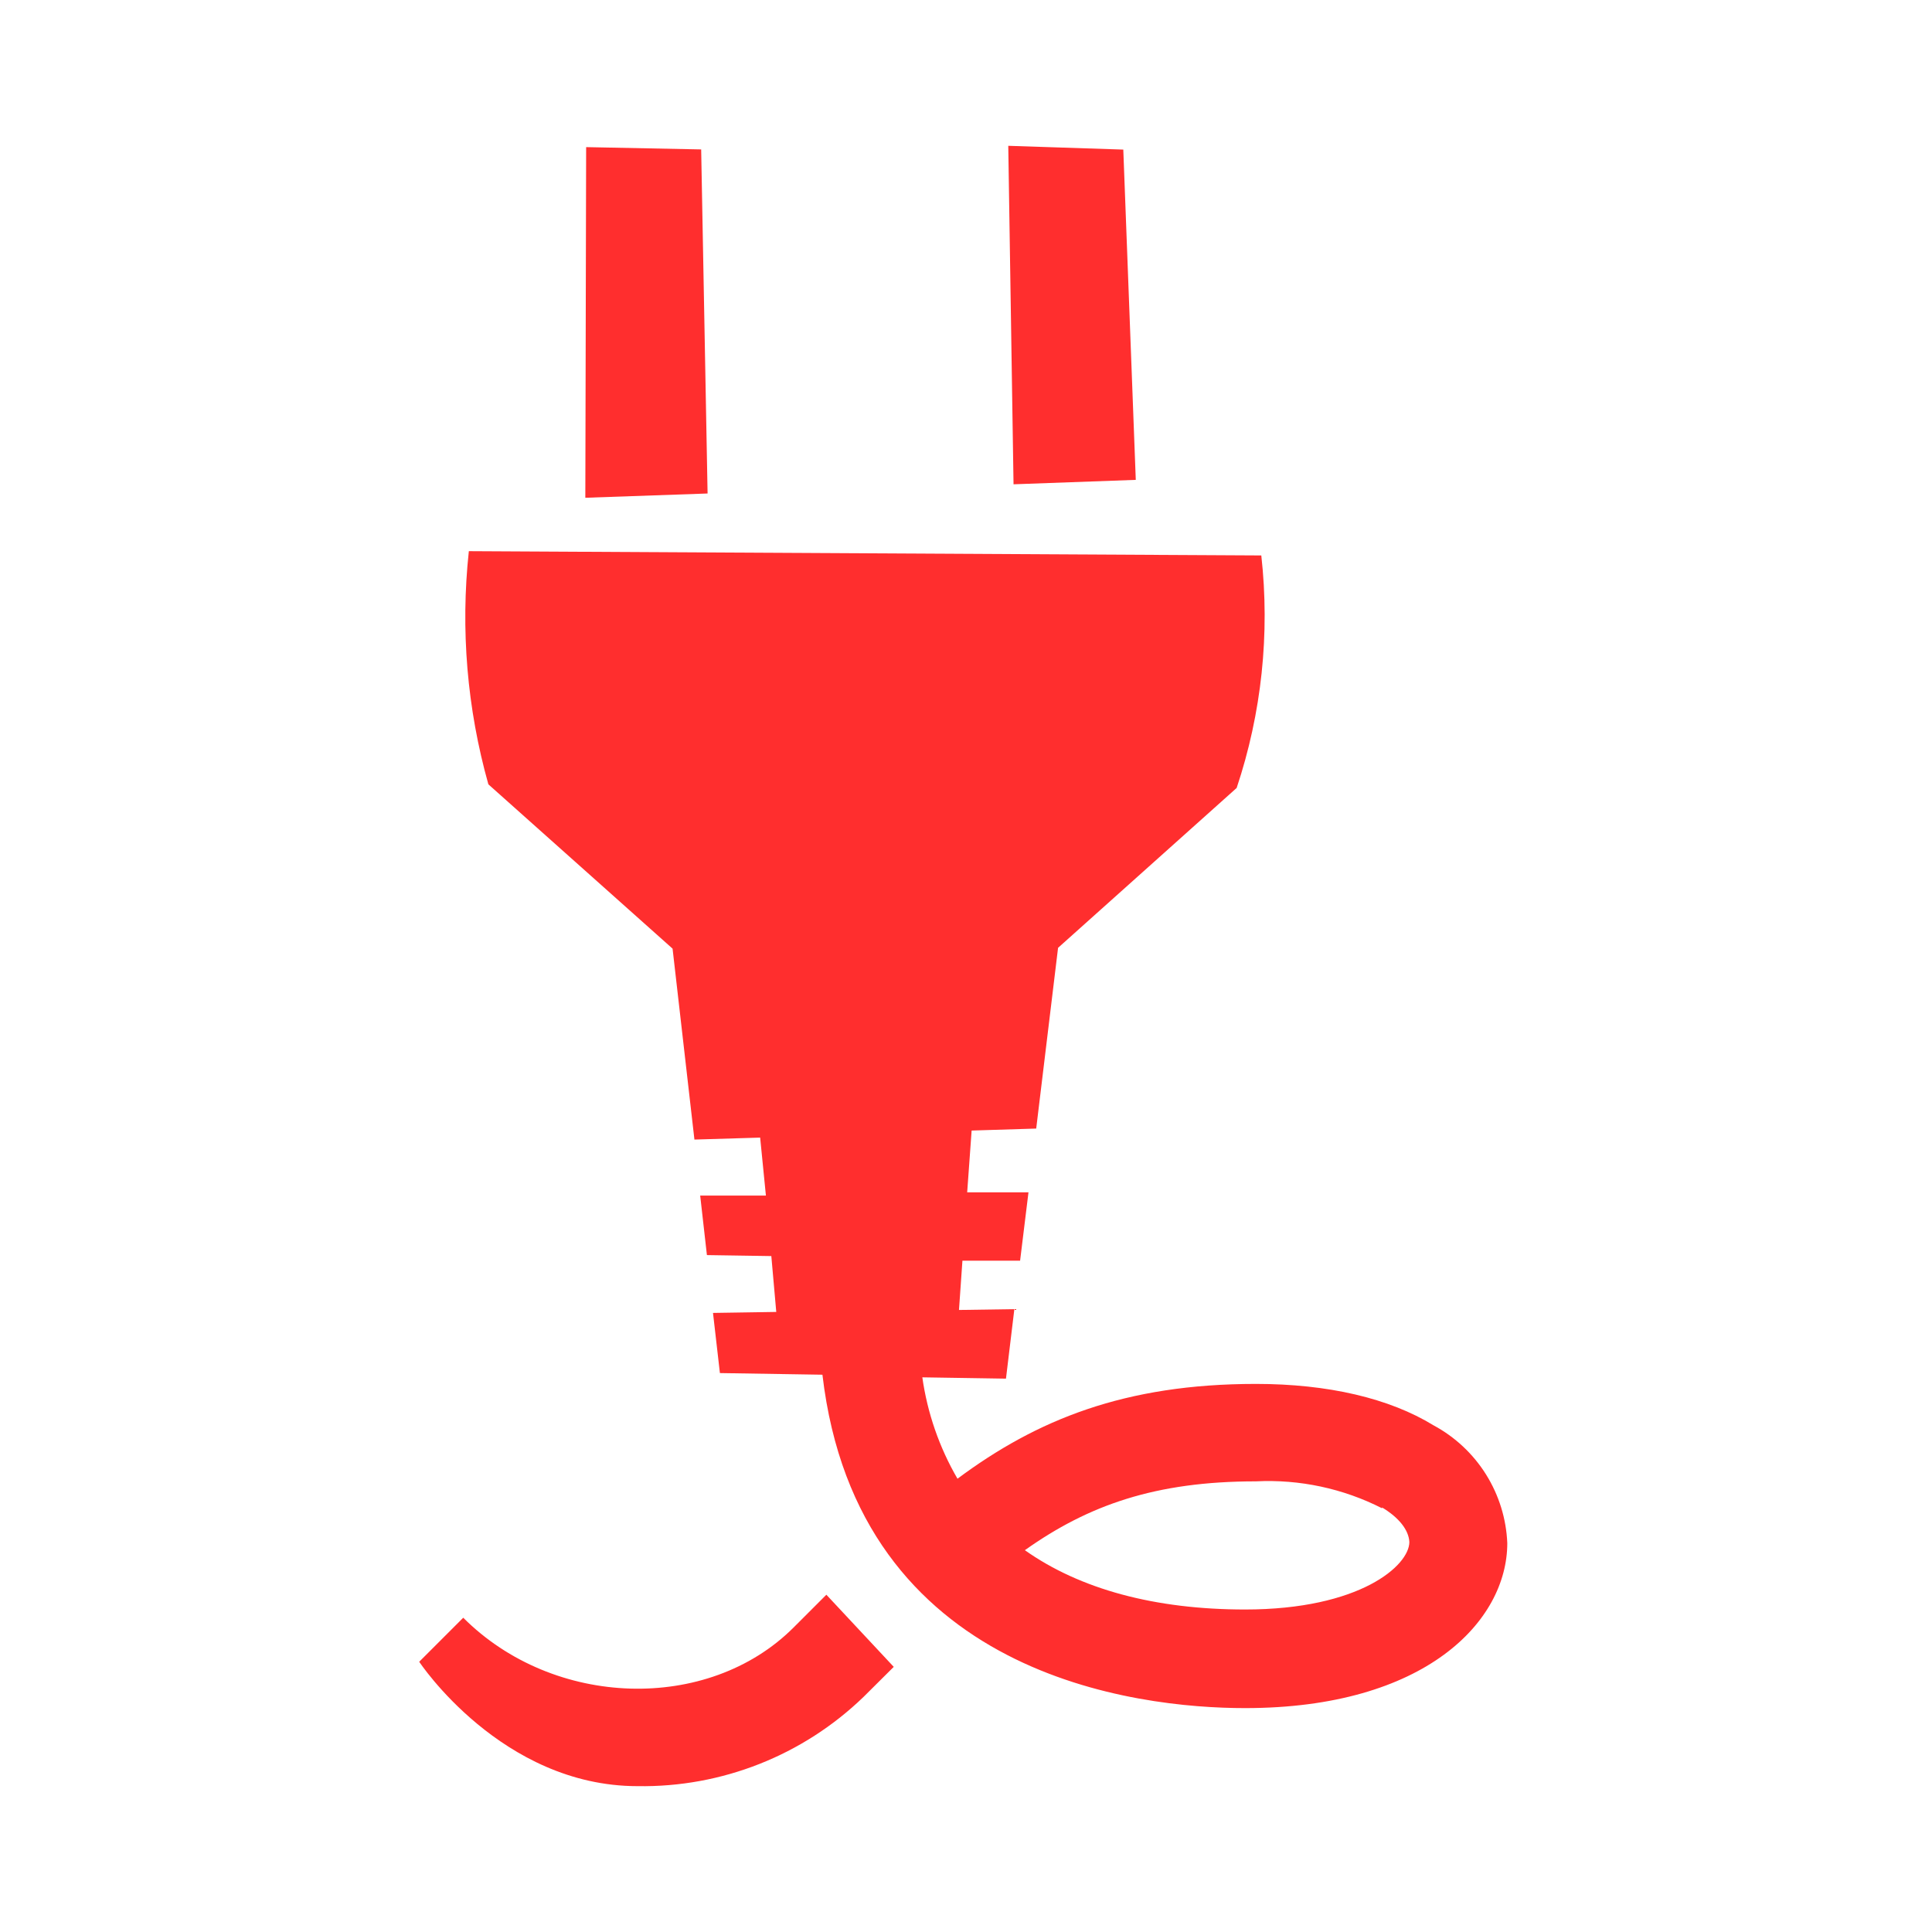 <svg width="106" height="106" viewBox="0 0 106 106" fill="none" xmlns="http://www.w3.org/2000/svg">
<path fill-rule="evenodd" clip-rule="evenodd" d="M68.31 93.716C62.396 93.716 47.061 91.994 45.123 75.424L39.498 75.334L39.119 72.034L42.59 71.98L42.319 68.915L38.785 68.861L38.416 65.597H42.022L41.706 62.415L38.1 62.523L36.901 52.048L26.795 43.033C25.625 38.876 25.261 34.534 25.723 30.24L69.202 30.475C69.682 34.775 69.22 39.127 67.85 43.231L58.051 52.003L56.852 61.919L53.309 62.028L53.065 65.417H56.428L55.968 69.168H52.804L52.615 71.872L55.653 71.827L55.193 75.64L50.604 75.568C50.882 77.529 51.537 79.418 52.533 81.13C56.87 77.903 61.693 75.929 68.905 75.929C72.853 75.929 76.225 76.713 78.65 78.201C79.828 78.834 80.821 79.763 81.531 80.896C82.24 82.029 82.643 83.328 82.698 84.664C82.698 88.947 78.191 93.716 68.31 93.716ZM75.829 82.753C73.689 81.664 71.302 81.155 68.905 81.275C63.388 81.275 59.709 82.582 56.23 85.052C59.25 87.189 63.361 88.306 68.31 88.306C74.621 88.306 77.325 85.891 77.325 84.601C77.289 83.943 76.757 83.267 75.829 82.708V82.753ZM55.319 8L61.63 8.207L62.315 26.328L55.608 26.571L55.319 8ZM32.159 8.072L38.47 8.198L38.822 27.076L32.114 27.31L32.159 8.072ZM43.536 89.298L45.339 87.495L49.036 91.453L47.377 93.103C44.056 96.311 39.598 98.072 34.981 97.998C27.508 97.998 23 91.173 23 91.173L25.416 88.757C30.365 93.716 38.84 93.986 43.536 89.298Z" fill="#FF2E2E"/>
</svg>
